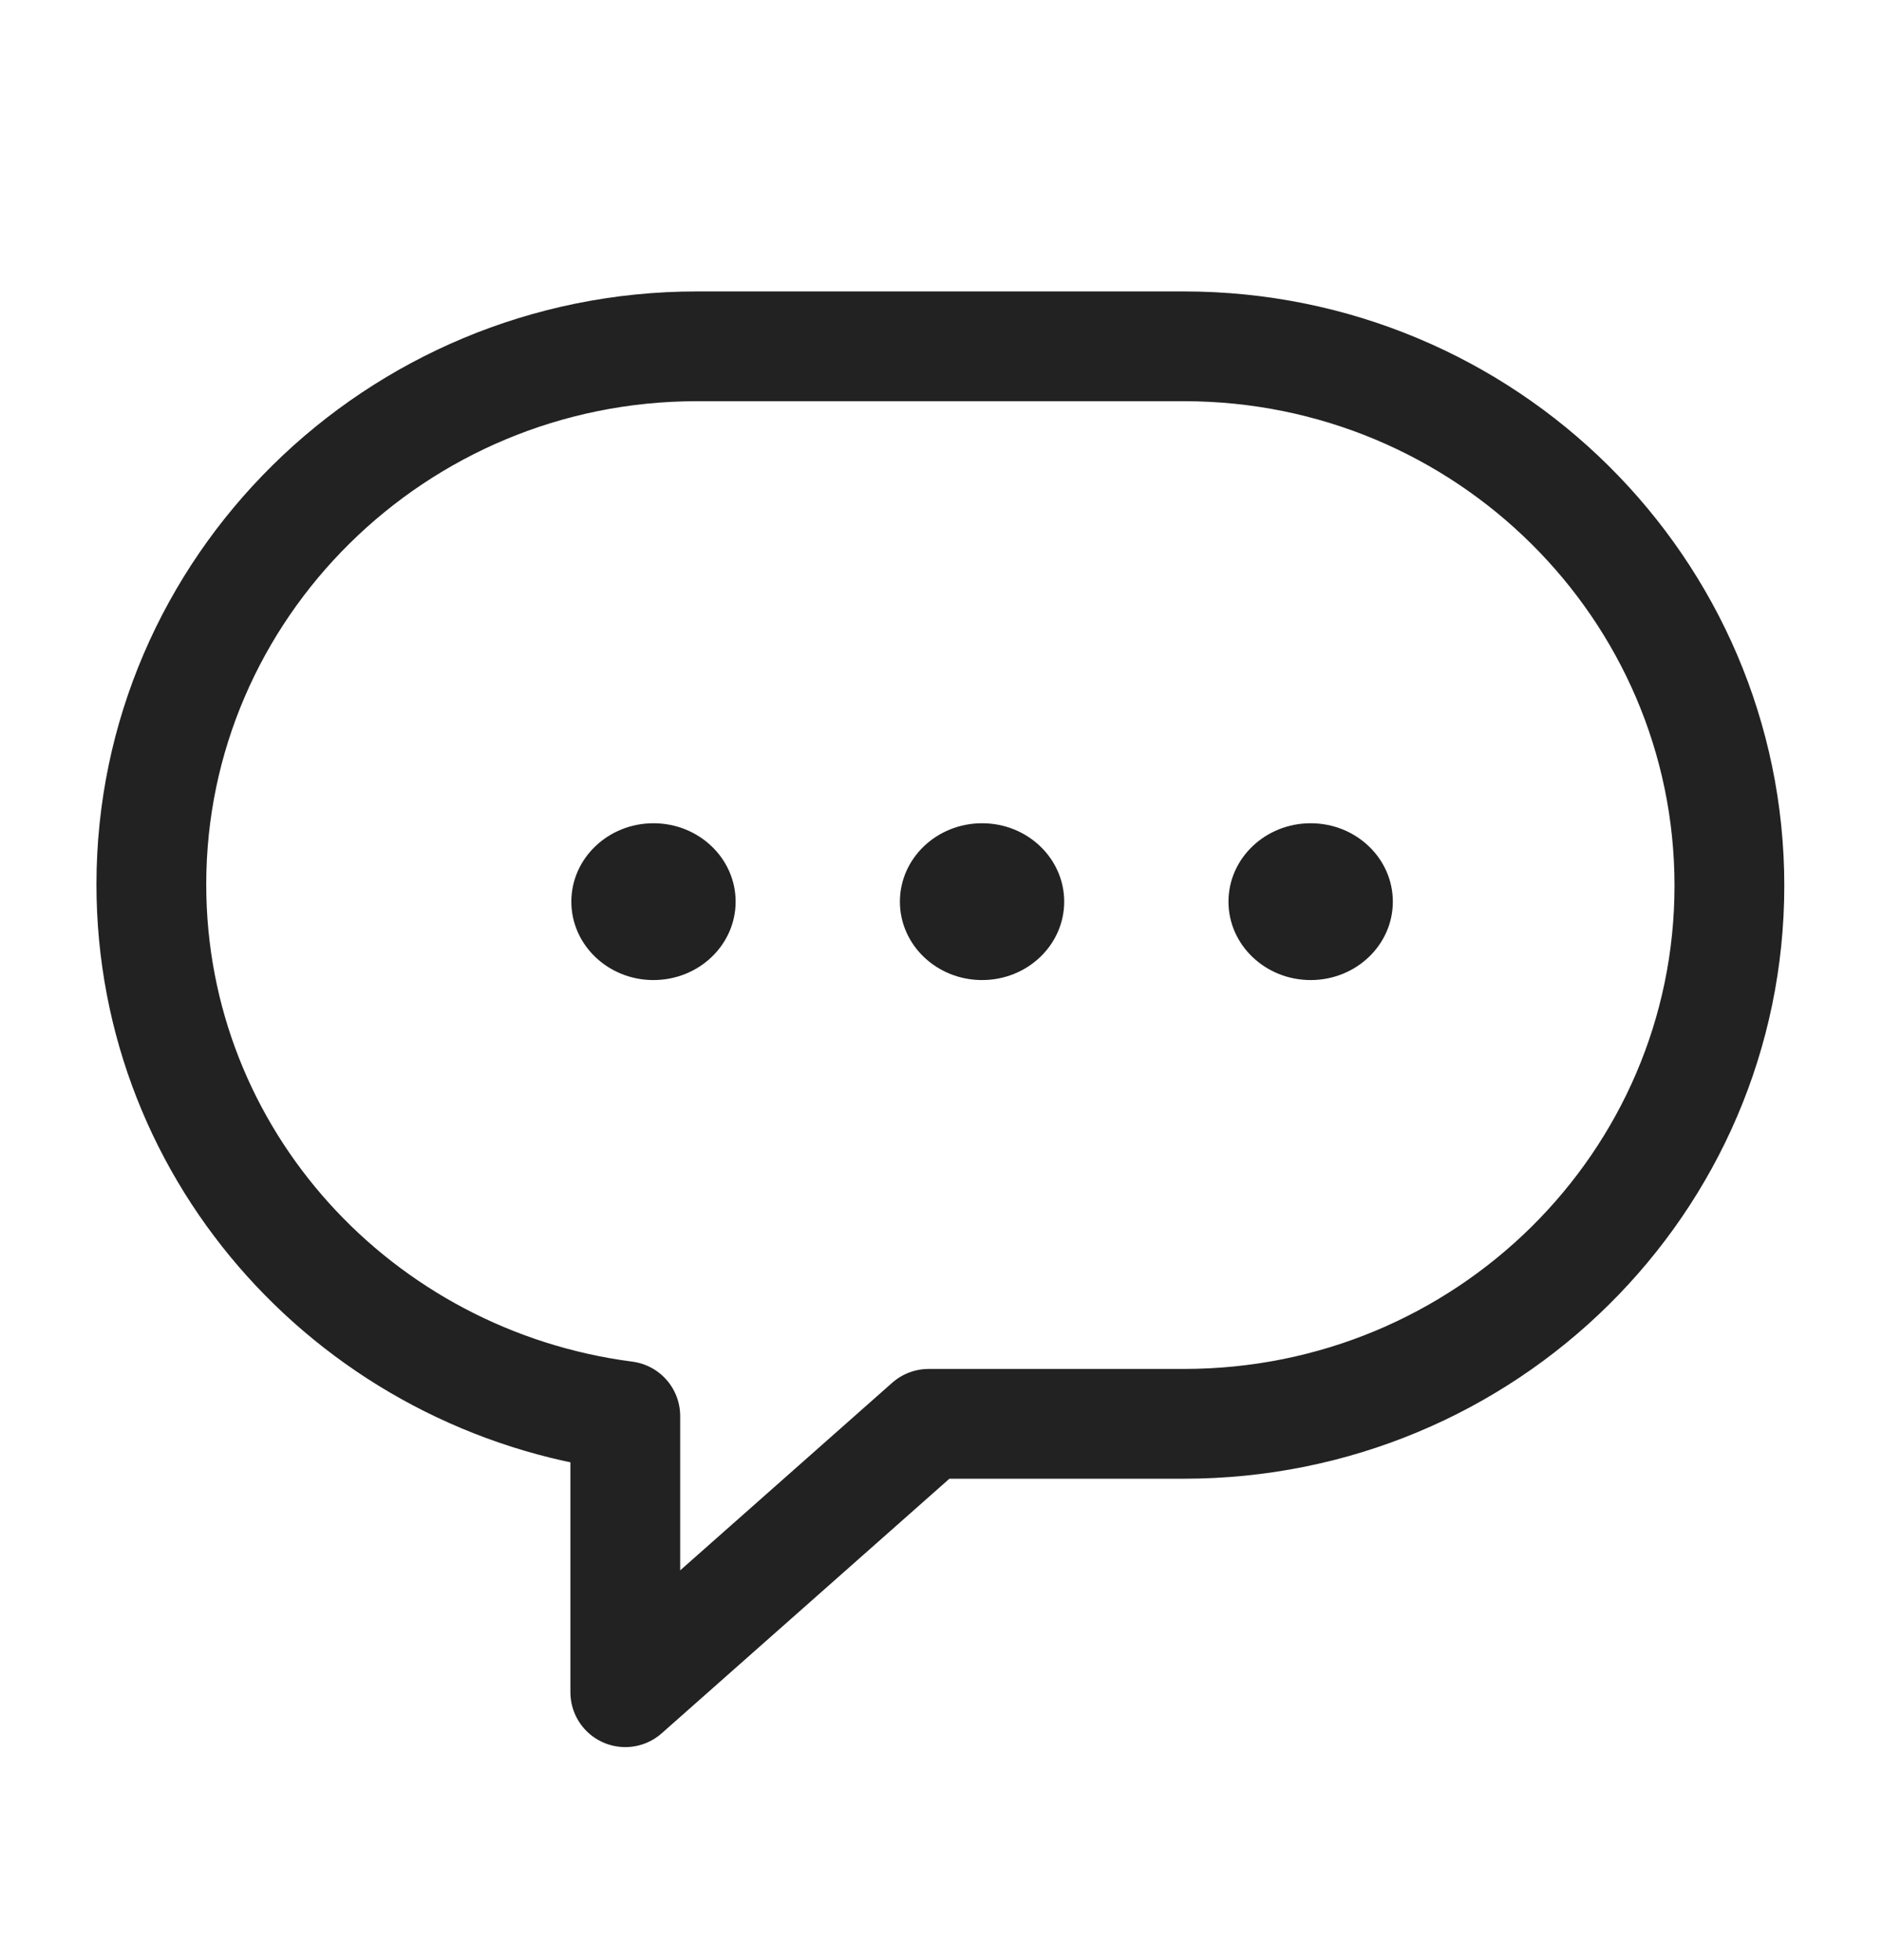 <svg width="24" height="25" viewBox="0 0 24 25" fill="none" xmlns="http://www.w3.org/2000/svg">
<g clip-path="url(#clip0_72_2145)">
<path d="M8.333 12.5C8.912 12.5 9.381 12.052 9.381 11.5C9.381 10.948 8.912 10.5 8.333 10.5C7.755 10.5 7.286 10.948 7.286 11.5C7.286 12.052 7.755 12.5 8.333 12.5Z" fill="#222222"/>
<path d="M12.524 12.5C13.102 12.5 13.571 12.052 13.571 11.5C13.571 10.948 13.102 10.5 12.524 10.5C11.945 10.5 11.476 10.948 11.476 11.5C11.476 12.052 11.945 12.5 12.524 12.5Z" fill="#222222"/>
<path d="M16.714 12.5C17.293 12.5 17.762 12.052 17.762 11.5C17.762 10.948 17.293 10.5 16.714 10.5C16.136 10.5 15.666 10.948 15.666 11.5C15.666 12.052 16.136 12.5 16.714 12.5Z" fill="#222222"/>
<path d="M15.097 4.417H8.887C5.051 4.417 1.93 7.497 1.93 11.28C1.93 14.769 4.57 17.619 7.974 18.061V21.583L11.842 18.16H15.097C18.949 18.16 22.054 15.08 22.054 11.296C22.054 7.513 18.949 4.417 15.097 4.417Z" stroke="#222222" stroke-width="1.4" stroke-linecap="round" stroke-linejoin="round"/>
</g>
<defs>
<clipPath id="clip0_72_2145">
<rect width="22" height="19" fill="white" transform="translate(1 3.5)"/>
</clipPath>
</defs>
</svg>
